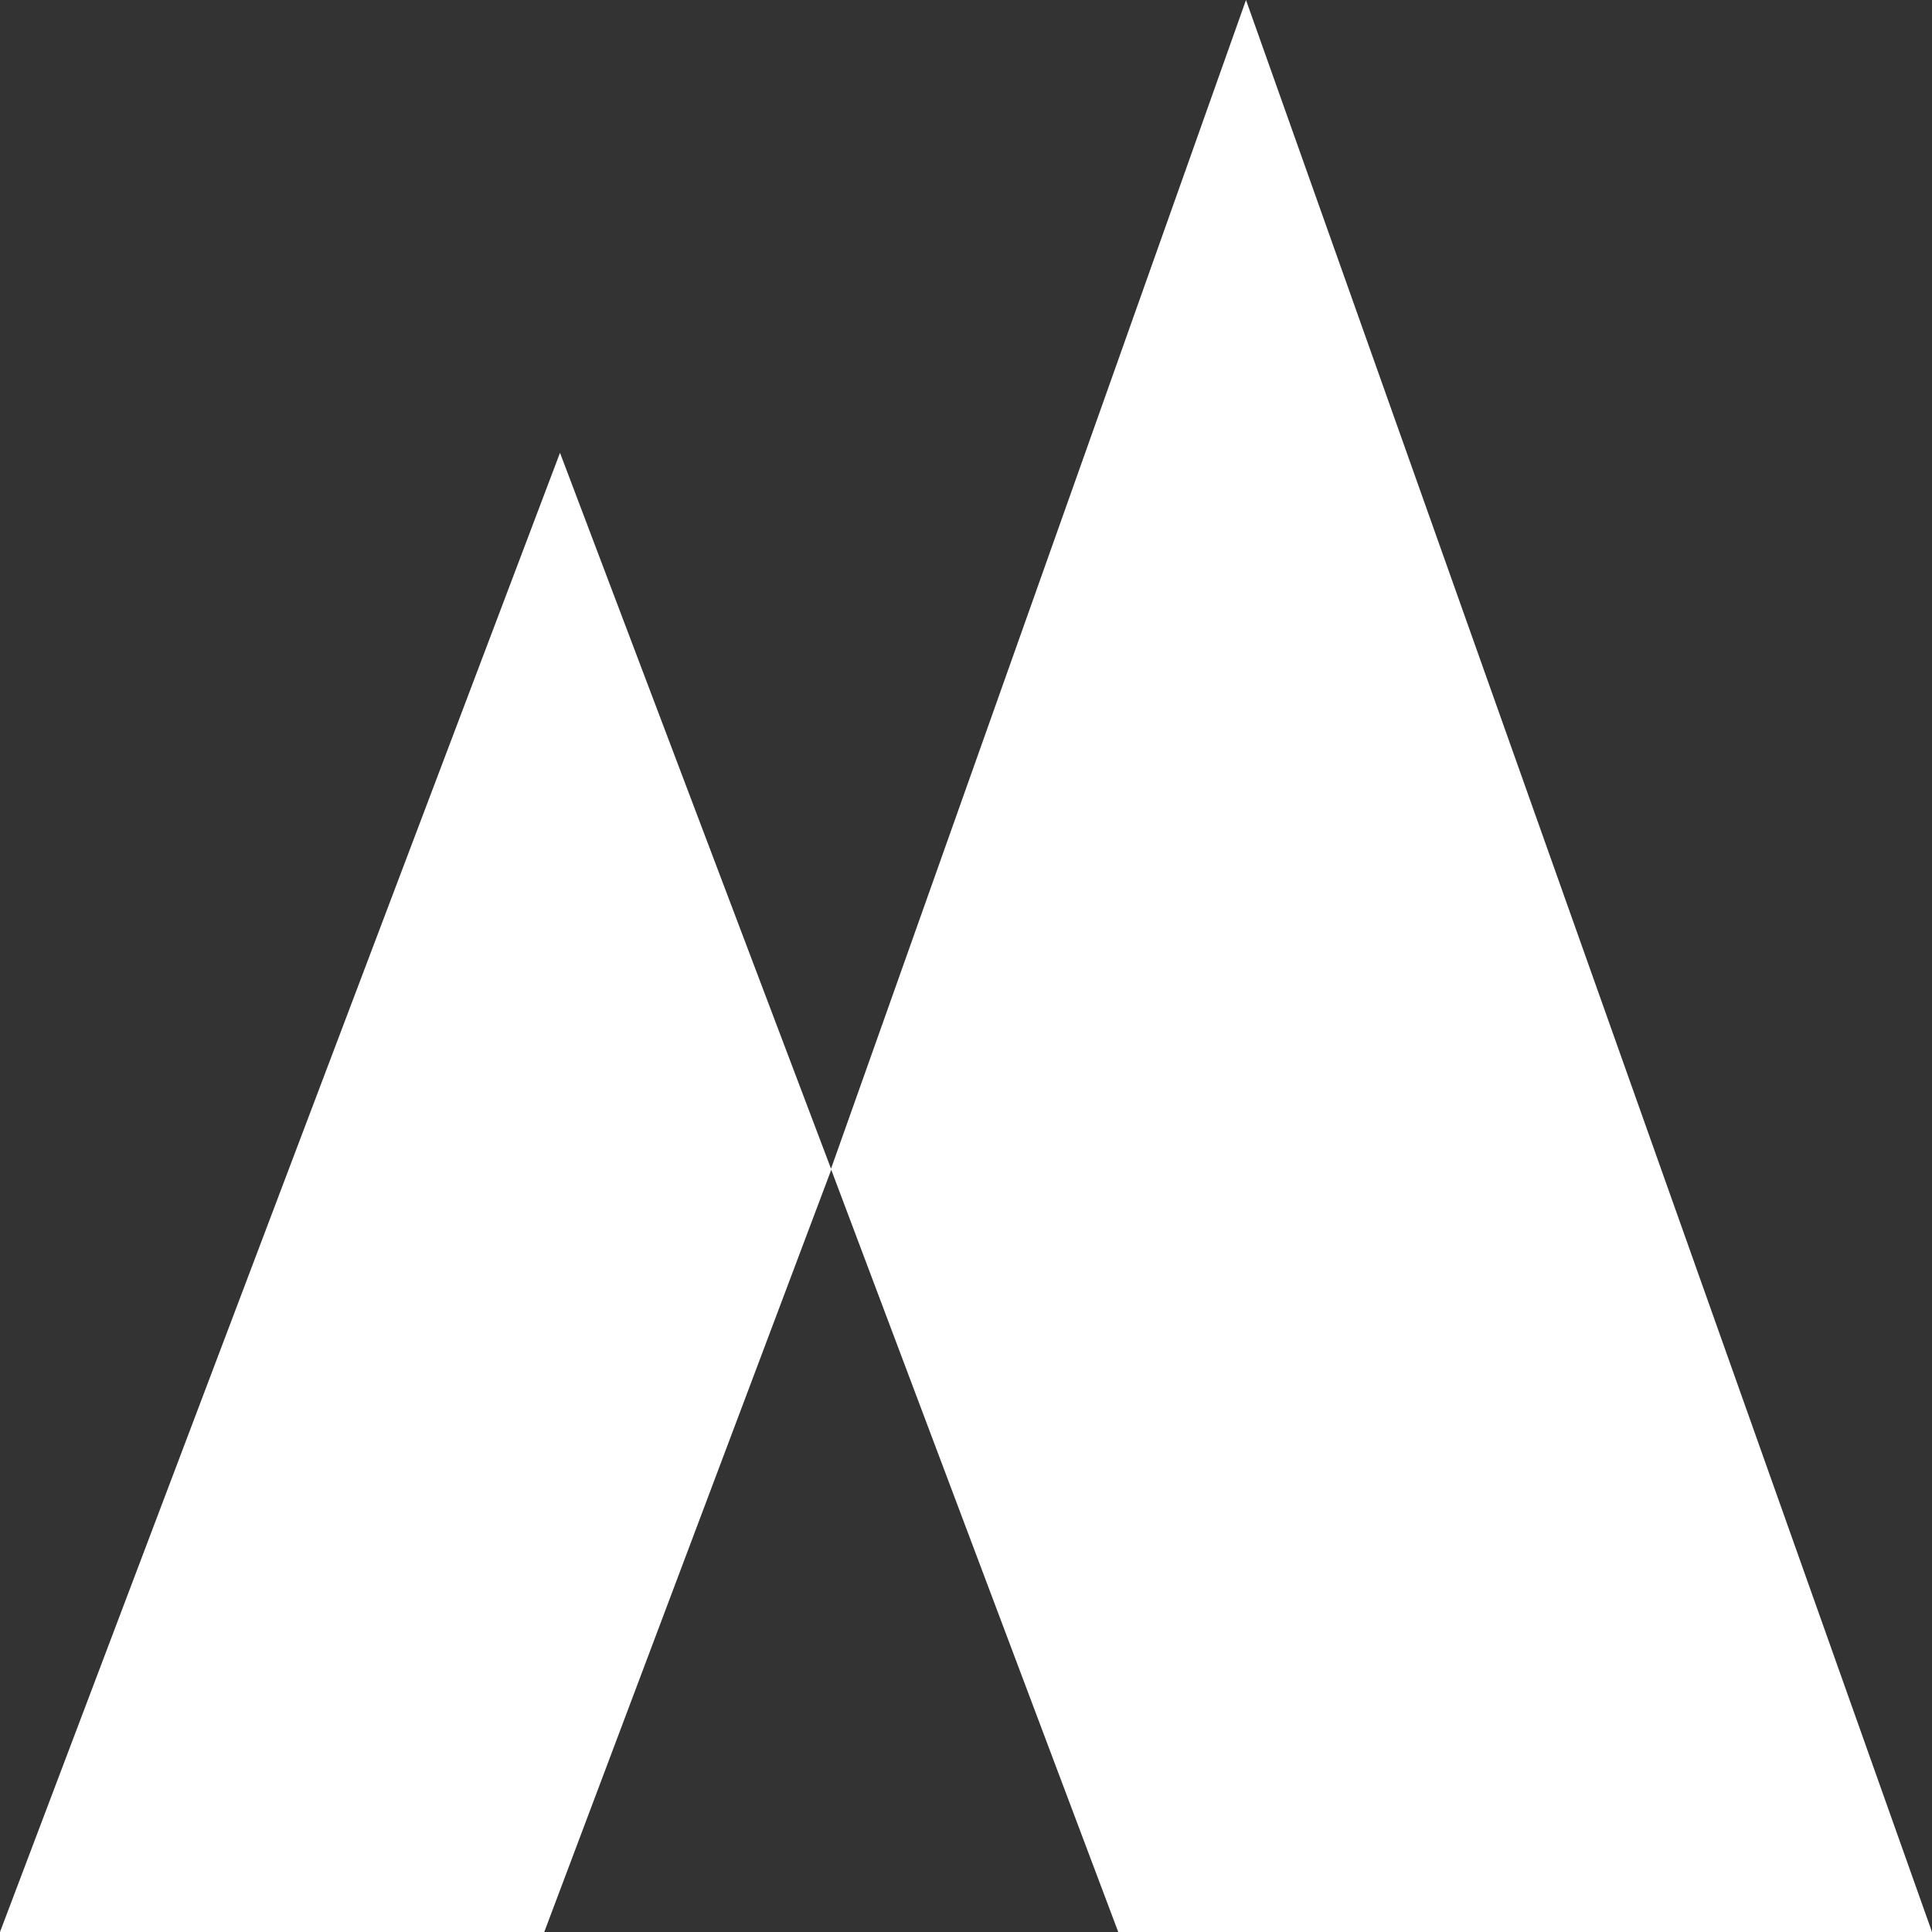<?xml version="1.0" encoding="UTF-8"?> <svg xmlns="http://www.w3.org/2000/svg" width="495" height="495" viewBox="0 0 495 495" fill="none"><rect x="0" y="0" width="495" height="495" fill="#333333" stroke="none"/><path d="M319.239 0L212.918 299.435L143.478 116.016L-1.82167e-05 495H139.443L212.976 299.707L286.508 495H495L319.239 0Z" fill="white"></path></svg> 
